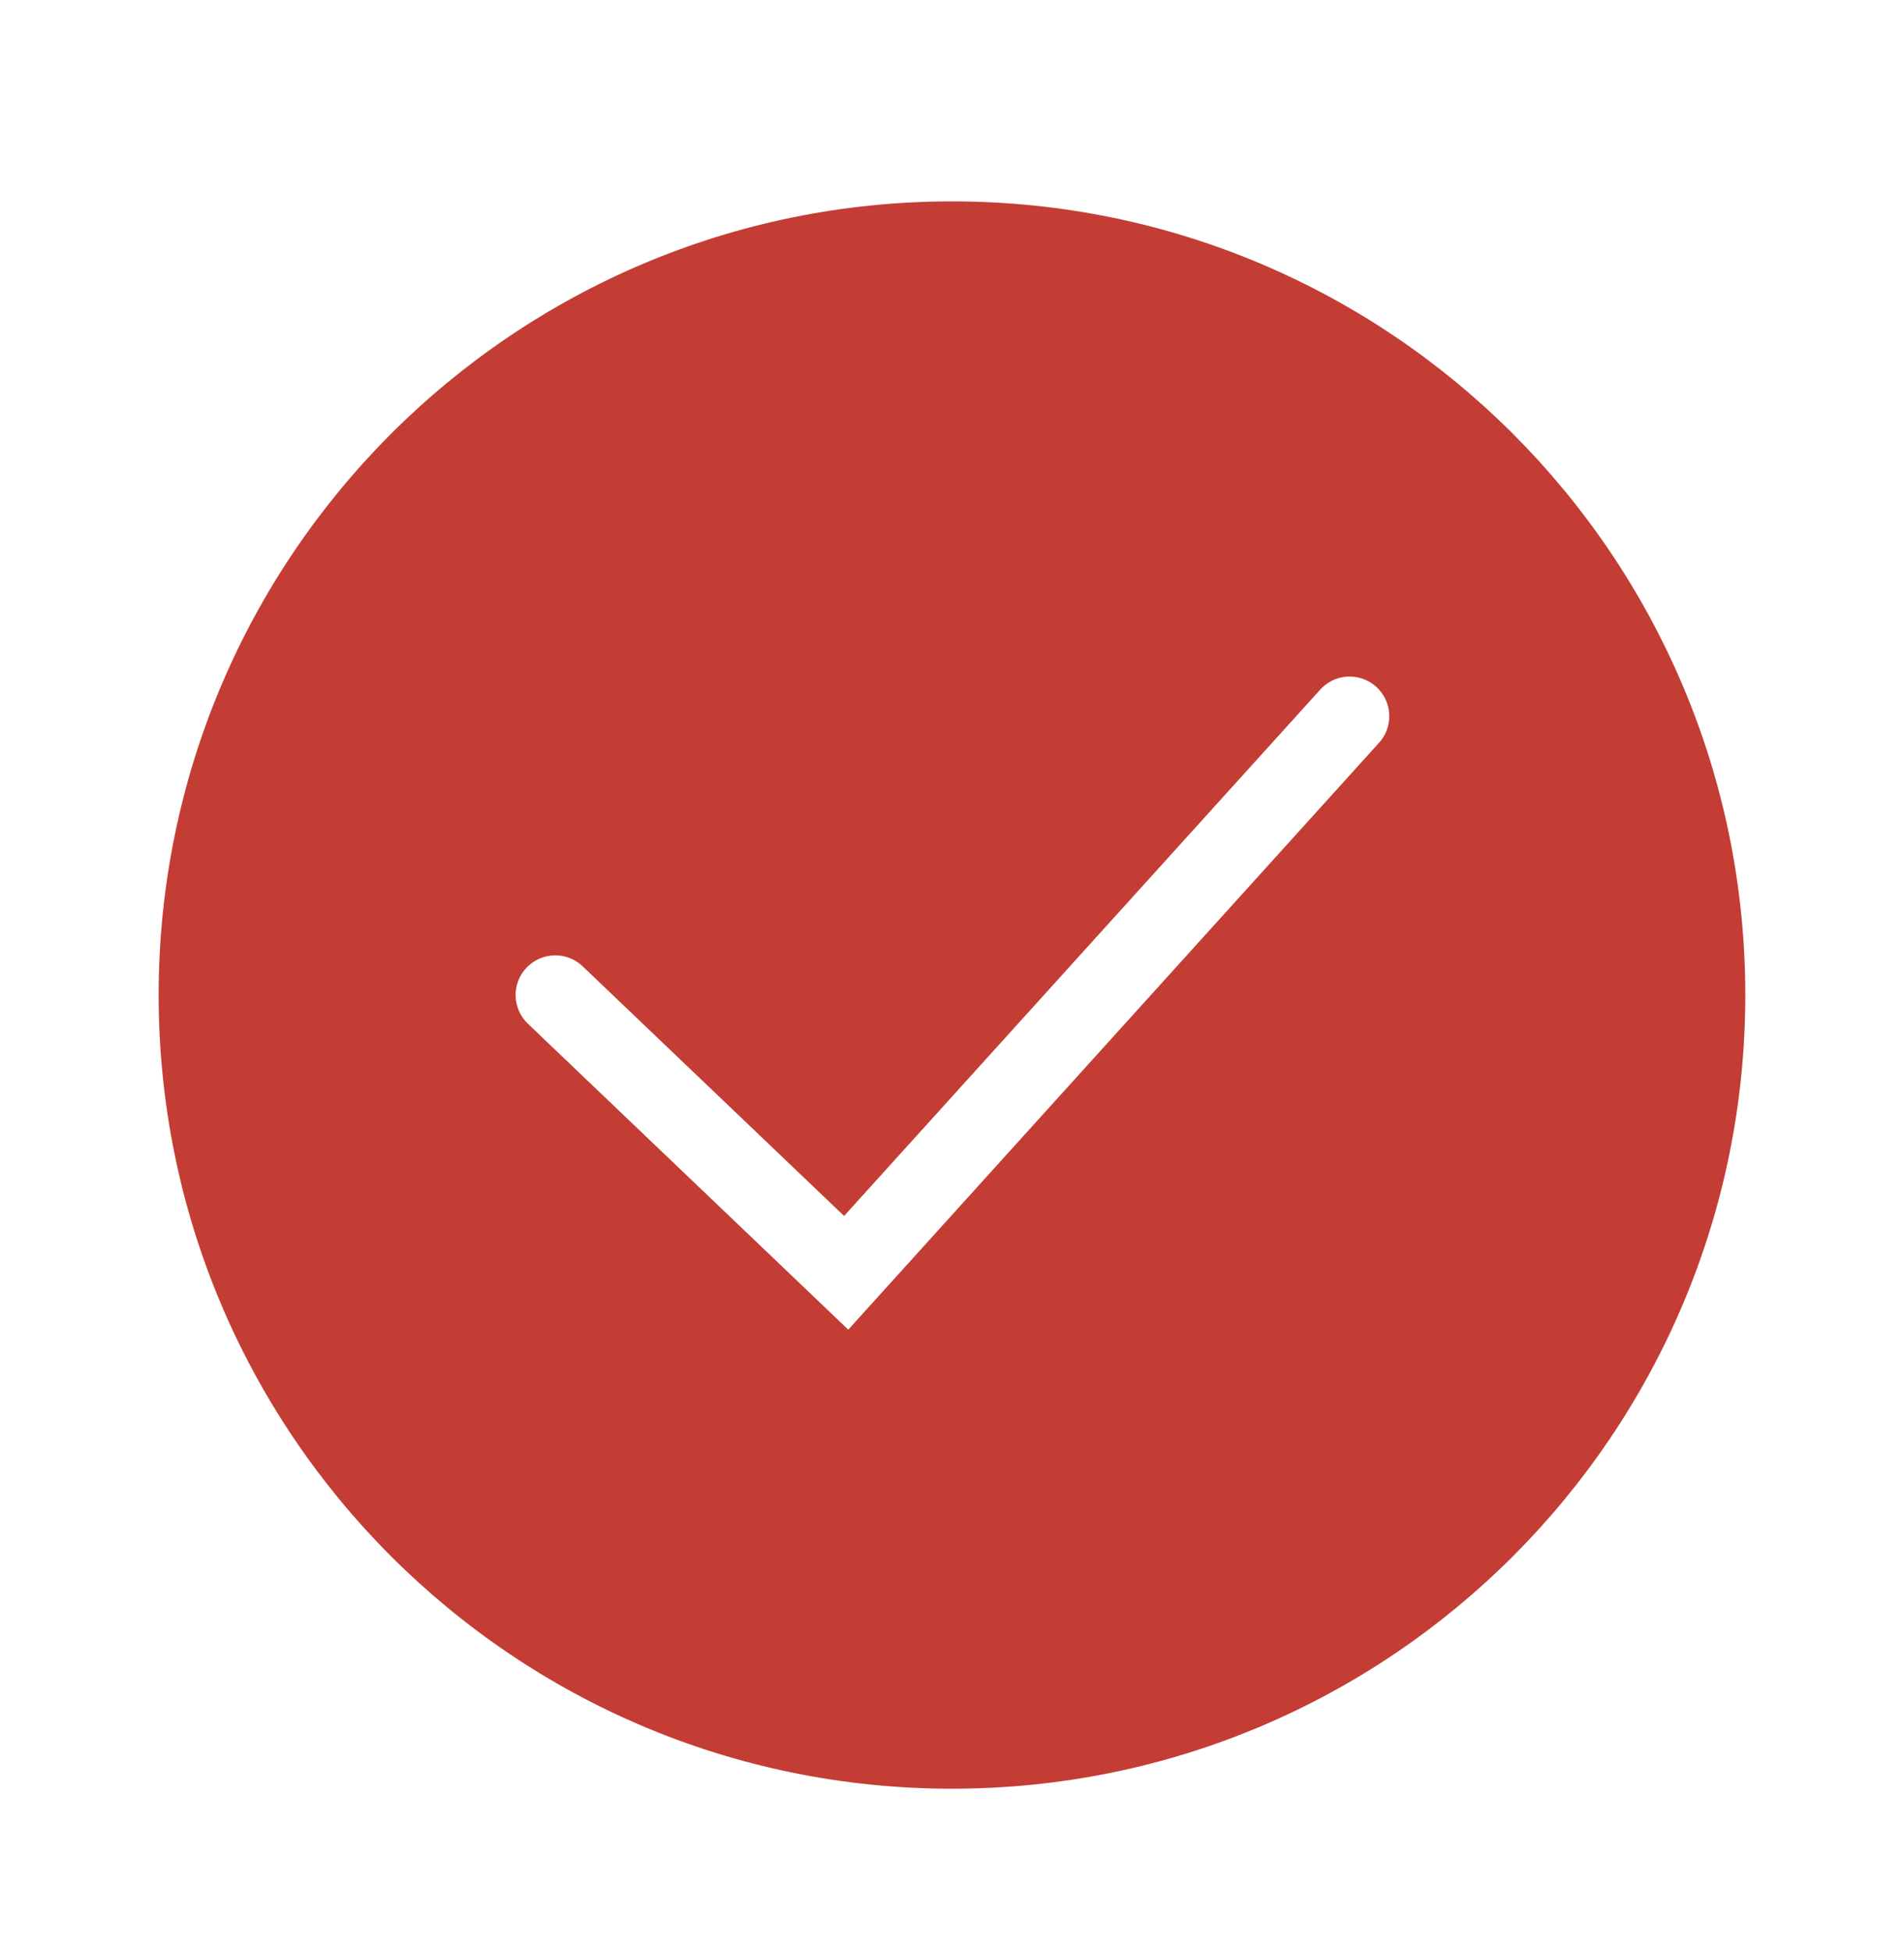 <svg width="40" height="41" viewBox="0 0 40 41" fill="none" xmlns="http://www.w3.org/2000/svg">
<path fill-rule="evenodd" clip-rule="evenodd" d="M20 37.563C29.205 37.563 36.666 30.101 36.666 20.896C36.666 11.691 29.205 4.229 20 4.229C10.795 4.229 3.333 11.691 3.333 20.896C3.333 30.101 10.795 37.563 20 37.563ZM28.951 15.621C29.029 15.541 29.09 15.446 29.131 15.341C29.171 15.237 29.19 15.125 29.186 15.013C29.183 14.902 29.157 14.792 29.109 14.69C29.062 14.588 28.995 14.498 28.912 14.422C28.829 14.347 28.732 14.29 28.626 14.253C28.52 14.217 28.408 14.202 28.296 14.209C28.185 14.217 28.076 14.247 27.976 14.298C27.876 14.348 27.788 14.419 27.715 14.505L17.733 25.535L12.241 20.293C12.082 20.14 11.868 20.057 11.647 20.062C11.426 20.067 11.216 20.16 11.063 20.32C10.91 20.479 10.827 20.693 10.832 20.914C10.837 21.135 10.93 21.345 11.09 21.498L17.201 27.331L17.82 27.923L18.395 27.288L28.951 15.621Z" fill="#C33D34"/>
</svg>
